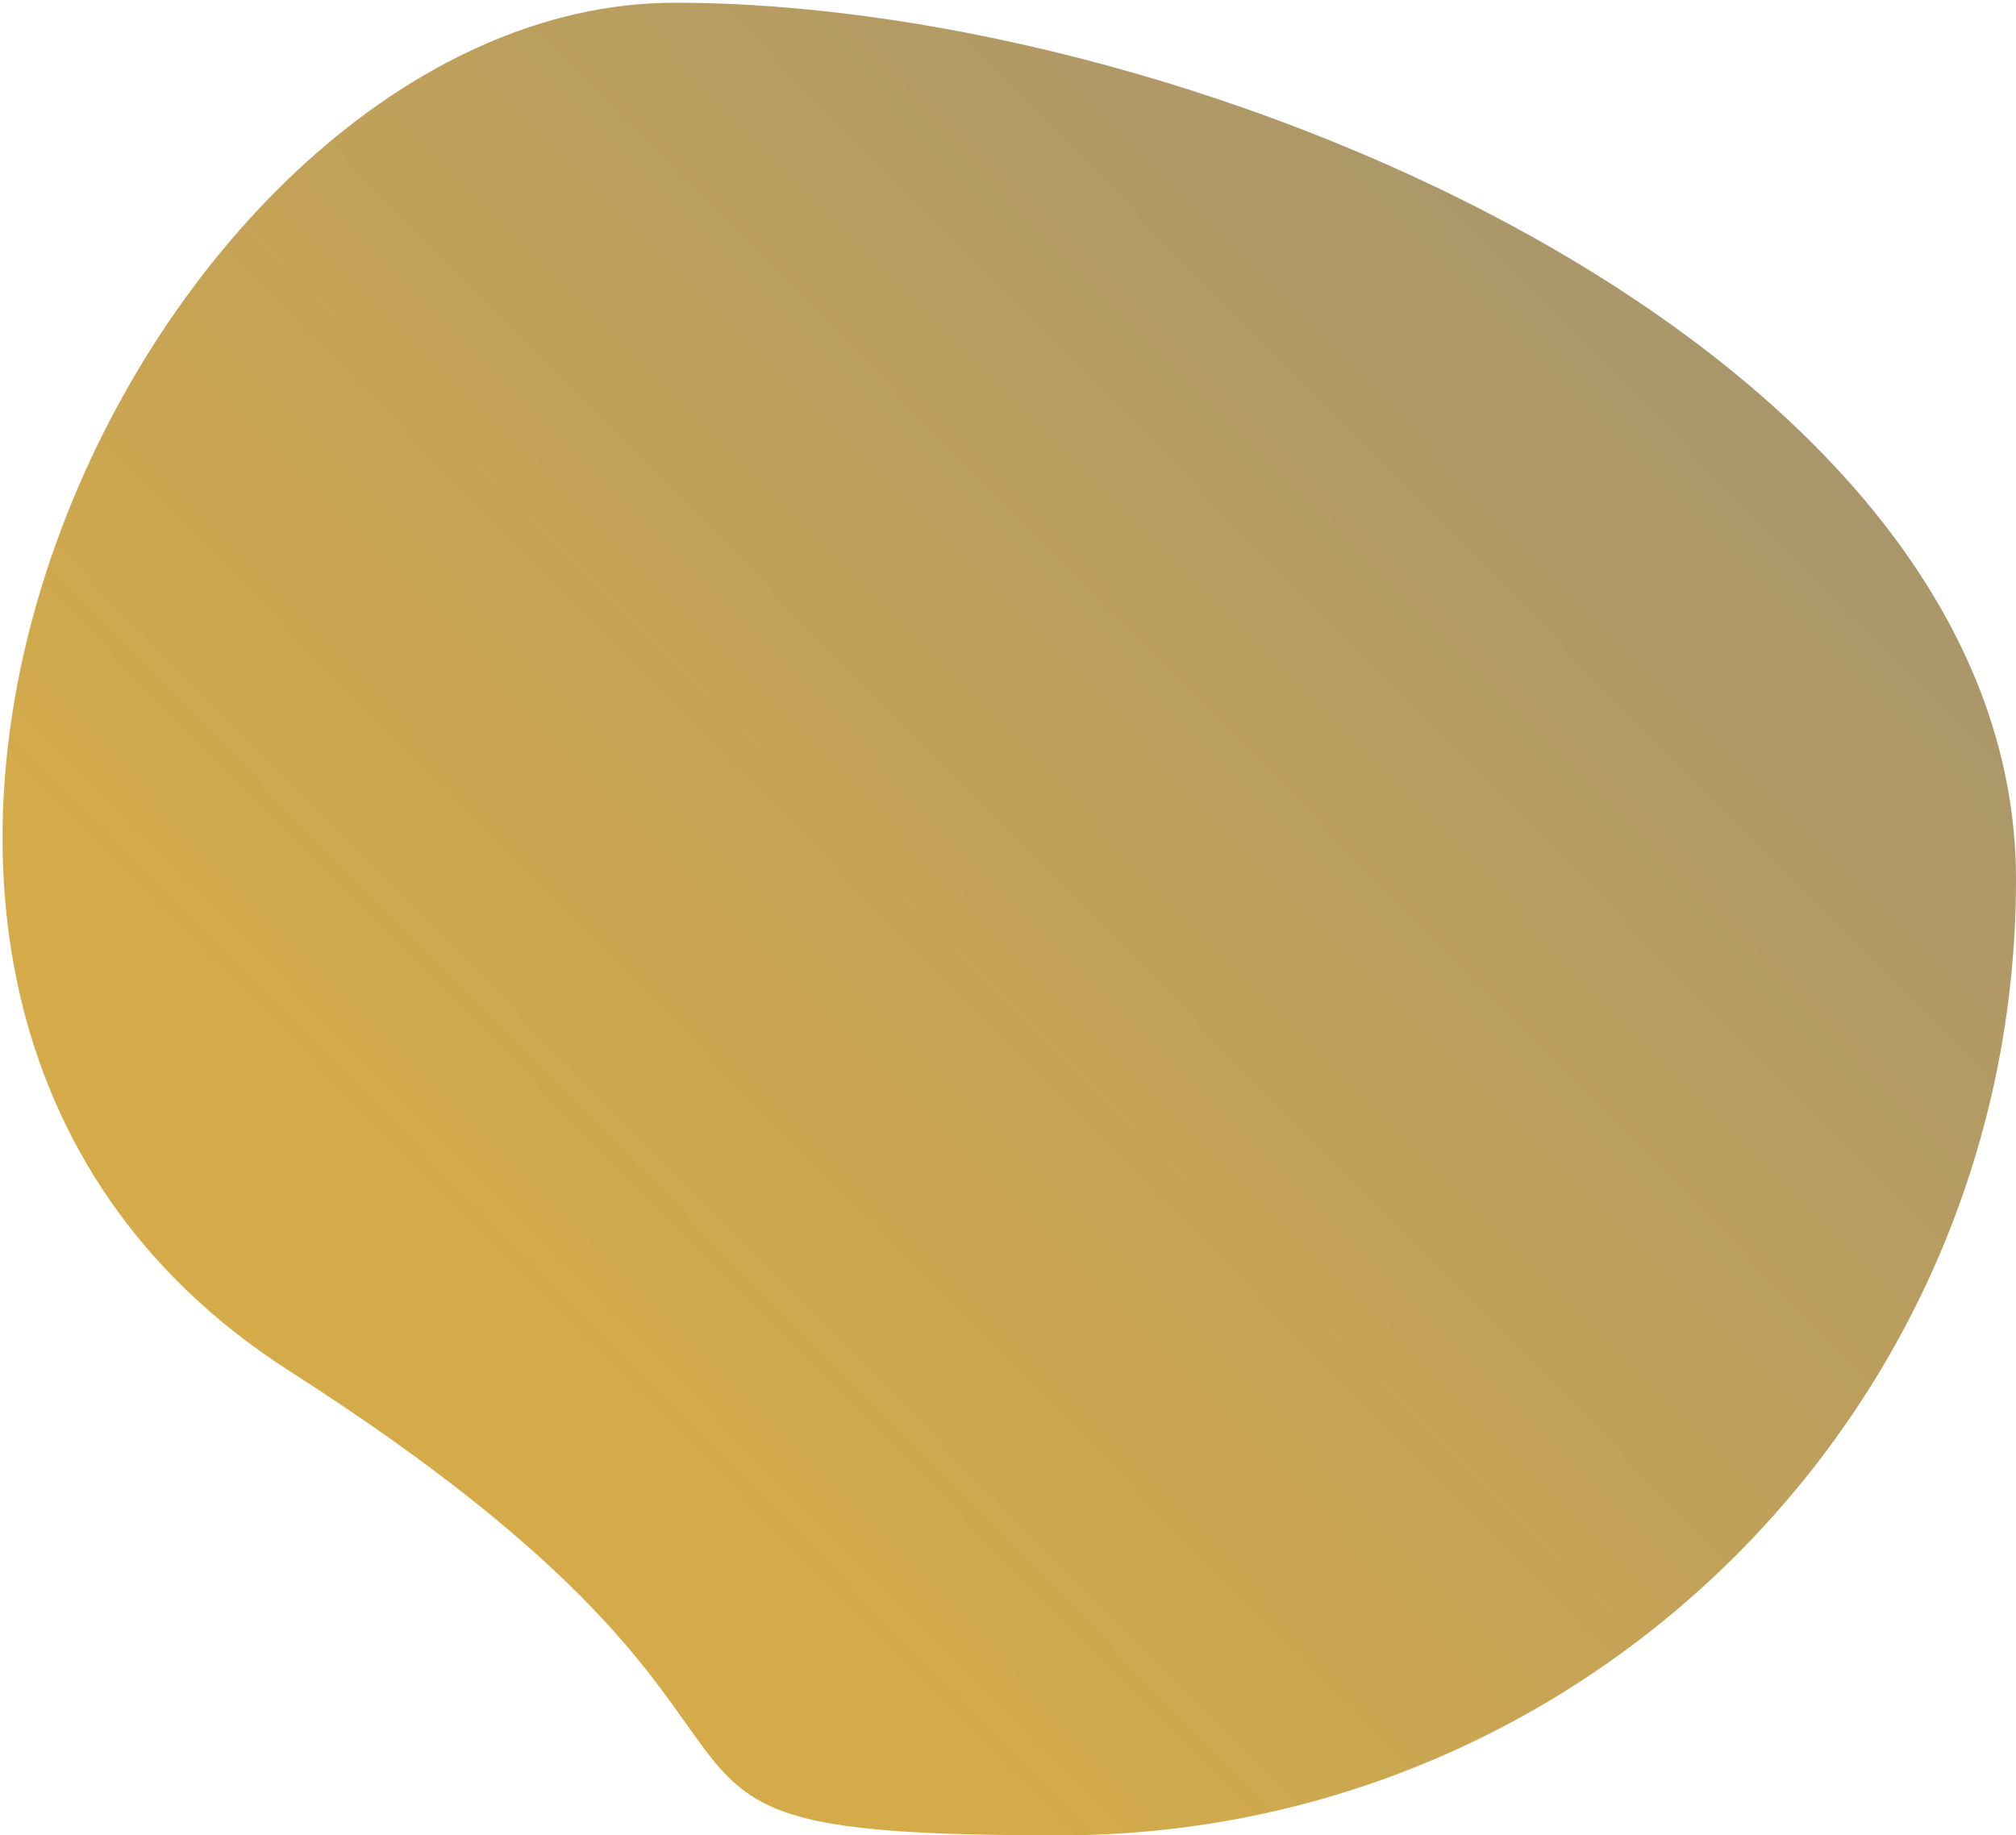 <svg width="369" height="336" viewBox="0 0 369 336" fill="none" xmlns="http://www.w3.org/2000/svg">
<path d="M369 161C369 257.65 290.65 336 194 336C97.35 336 164 322 53 251C-58 180 26.85 0.5 123.5 0.5C220.15 0.5 369 64.35 369 161Z" fill="url(#paint0_linear)"/>
<defs>
<linearGradient id="paint0_linear" x1="369" y1="56" x2="134.5" y2="287" gradientUnits="userSpaceOnUse">
<stop stop-color="#A39370"/>
<stop offset="1" stop-color="#D5AB4A"/>
</linearGradient>
</defs>
</svg>
